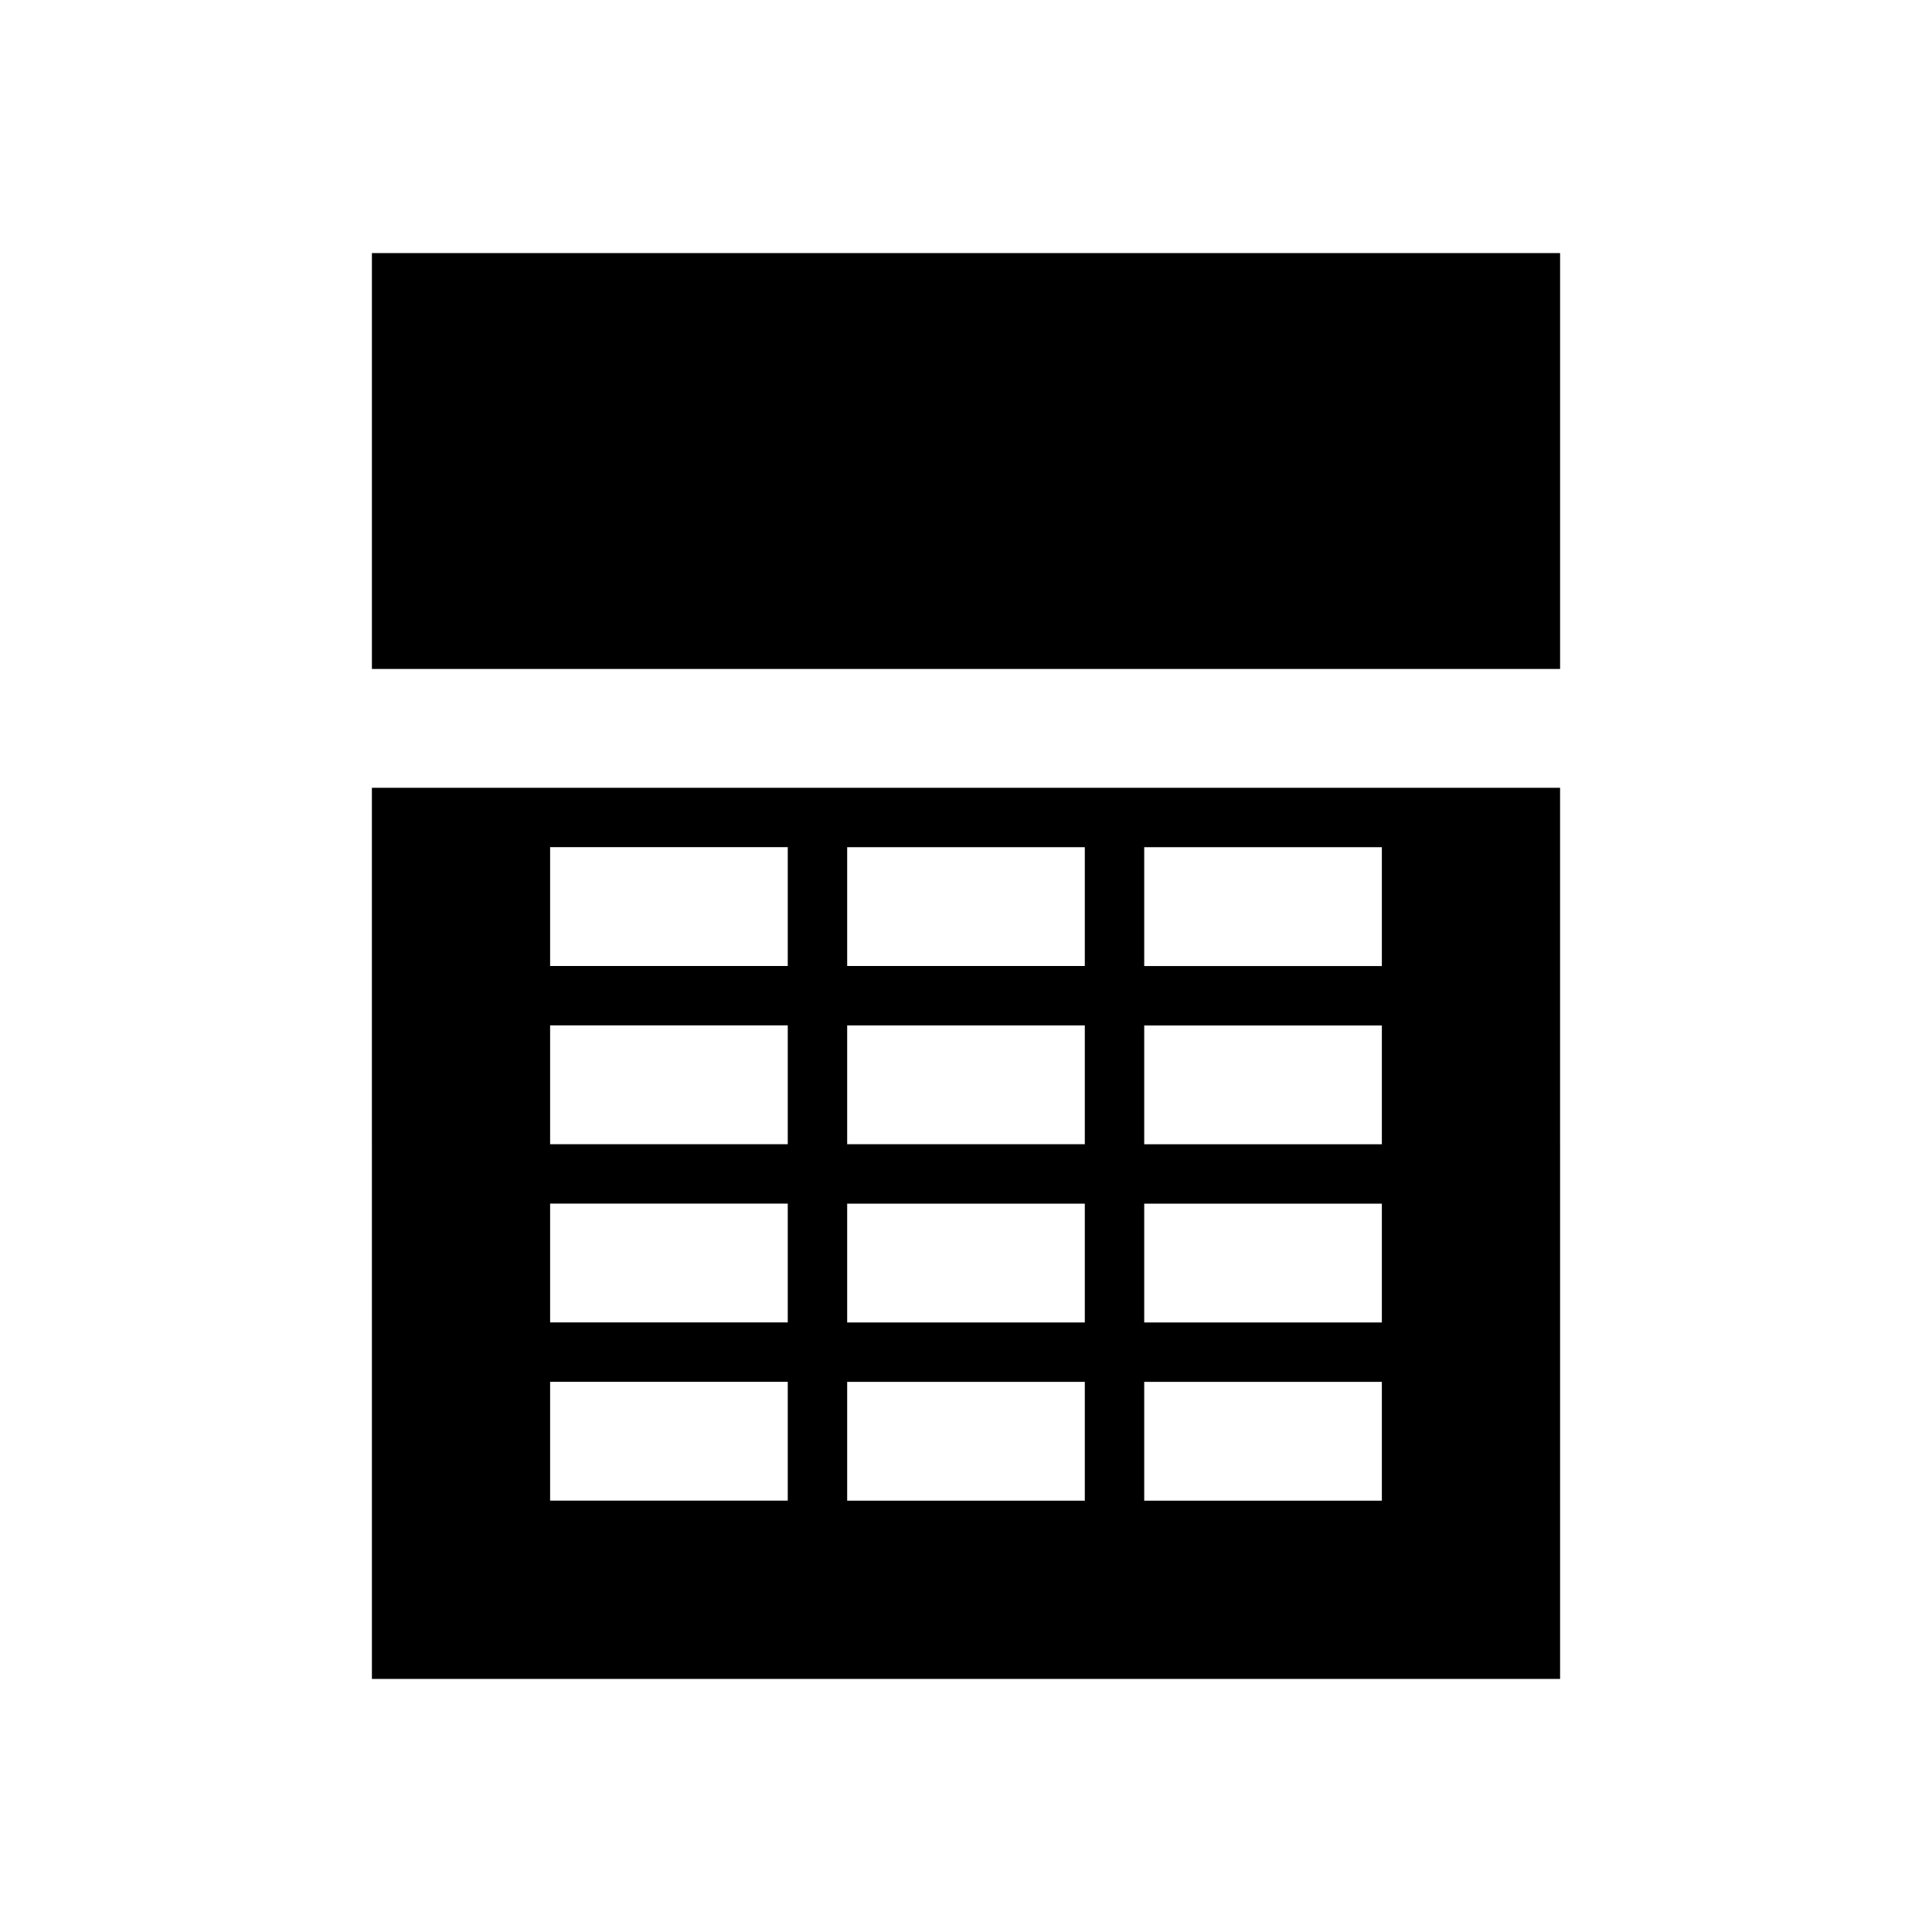 <?xml version="1.0" encoding="UTF-8"?>
<!-- Uploaded to: SVG Repo, www.svgrepo.com, Generator: SVG Repo Mixer Tools -->
<svg fill="#000000" width="800px" height="800px" version="1.1" viewBox="144 144 512 512" xmlns="http://www.w3.org/2000/svg">
 <g>
  <path d="m242.56 211.07h314.88v110.21h-314.88z"/>
  <path d="m242.56 588.93h314.88l-0.004-236.16h-314.88zm204.67-220.41h62.977v31.488h-62.977zm0 47.23h62.977v31.488h-62.977zm0 47.234h62.977v31.488h-62.977zm0 47.23h62.977v31.488h-62.977zm-78.719-141.7h62.977v31.488h-62.977zm0 47.23h62.977v31.488h-62.977zm0 47.234h62.977v31.488h-62.977zm0 47.23h62.977v31.488h-62.977zm-78.723-141.7h62.977v31.488h-62.977zm0 47.23h62.977v31.488h-62.977zm0 47.234h62.977v31.488l-62.977-0.004zm0 47.23h62.977v31.488h-62.977z"/>
 </g>
</svg>